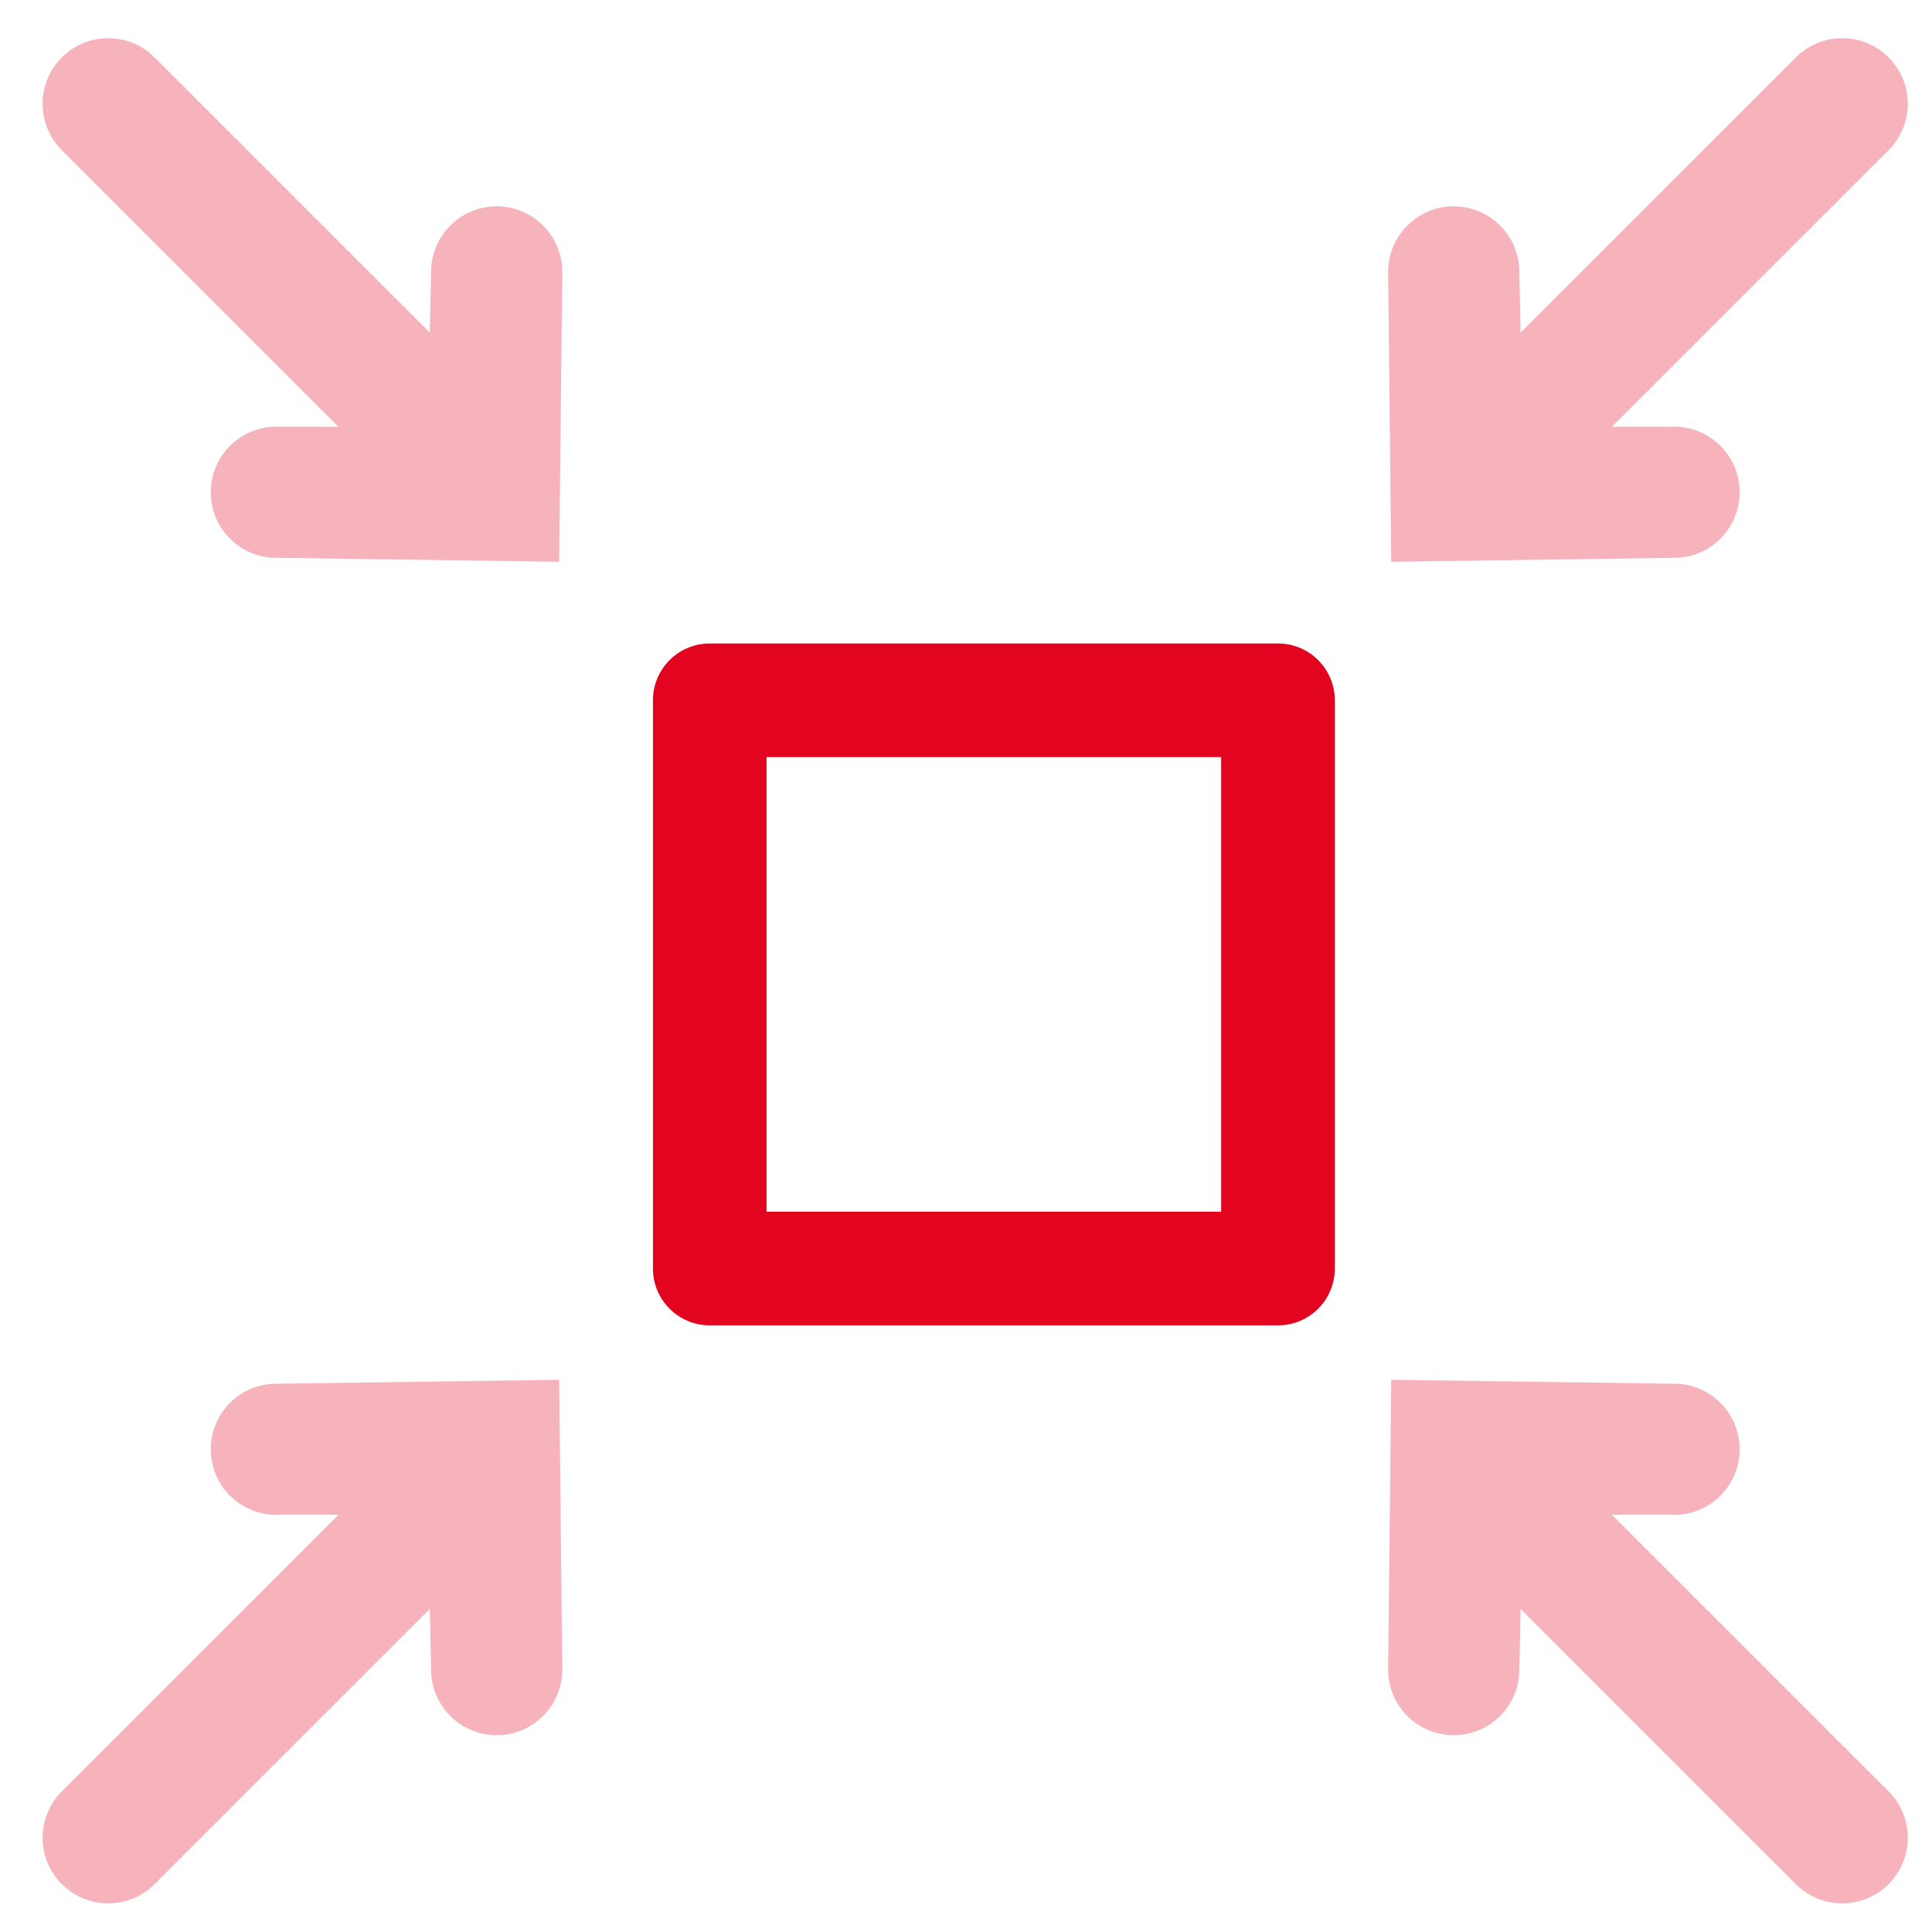 <?xml version="1.0" encoding="UTF-8"?>
<svg width="51px" height="51px" viewBox="0 0 51 51" version="1.1" xmlns="http://www.w3.org/2000/svg" xmlns:xlink="http://www.w3.org/1999/xlink">
    <title>2725733D-F727-4575-B596-EAFBA383B4CA</title>
    <defs>
        <path d="M0,0 L150,0 L150,69 L1360,69 L1360,778 L0,778 L0,0 Z" id="path-1"></path>
        <filter x="-1.1%" y="-1.4%" width="102.2%" height="103.9%" filterUnits="objectBoundingBox" id="filter-2">
            <feMorphology radius="1" operator="dilate" in="SourceAlpha" result="shadowSpreadOuter1"></feMorphology>
            <feOffset dx="0" dy="4" in="shadowSpreadOuter1" result="shadowOffsetOuter1"></feOffset>
            <feGaussianBlur stdDeviation="4" in="shadowOffsetOuter1" result="shadowBlurOuter1"></feGaussianBlur>
            <feComposite in="shadowBlurOuter1" in2="SourceAlpha" operator="out" result="shadowBlurOuter1"></feComposite>
            <feColorMatrix values="0 0 0 0 0   0 0 0 0 0   0 0 0 0 0  0 0 0 0.136 0" type="matrix" in="shadowBlurOuter1"></feColorMatrix>
        </filter>
    </defs>
    <g id="Help-Flash" stroke="none" stroke-width="1" fill="none" fill-rule="evenodd">
        <g id="Desktop/productos/help-flash/01" transform="translate(-593, -1254)">
            <rect fill="#FFFFFF" x="0" y="0" width="1600" height="6535"></rect>
            <g id="Group-5-Copy-6" transform="translate(120, 781)">
                <g id="Combined-Shape">
                    <use fill="black" fill-opacity="1" filter="url(#filter-2)" xlink:href="#path-1"></use>
                    <path stroke="#F3F3F3" stroke-width="1" d="M150.5,-0.5 L150.5,68.5 L1360.5,68.5 L1360.5,778.5 L-0.5,778.5 L-0.5,-0.5 L150.5,-0.5 Z" fill="#FFFFFF" fill-rule="evenodd"></path>
                </g>
                <g id="Group-10" transform="translate(38, 470.383)" fill-rule="nonzero">
                    <g id="Group-3" transform="translate(432.5, 0)">
                        <g id="Group-22" fill="#F6B3BC">
                            <g id="Group-20" transform="translate(45.743, 45.743) scale(-1, -1) rotate(45) translate(-45.743, -45.743) translate(36.394, 39.899)">
                                <path d="M10.897,0.507 C11.573,-0.169 12.67,-0.169 13.346,0.507 L13.346,0.507 L18.698,5.975 L13.262,11.26 C12.542,11.89 11.448,11.817 10.818,11.097 C10.189,10.378 10.261,9.284 10.981,8.654 L10.981,8.654 L12.059,7.575 L1.732,7.576 C0.826,7.576 0.082,6.88 0.006,5.994 L-1.8189894e-12,5.844 C-1.8189894e-12,4.888 0.775,4.113 1.732,4.113 L1.732,4.113 L12.006,4.112 L10.897,2.956 C10.261,2.32 10.223,1.311 10.785,0.631 Z" id="Combined-Shape"></path>
                            </g>
                            <g id="Group-20-Copy-2" transform="translate(45.743, 10.743) scale(-1, 1) rotate(45) translate(-45.743, -10.743) translate(36.394, 4.899)">
                                <path d="M10.897,0.507 C11.573,-0.169 12.67,-0.169 13.346,0.507 L13.346,0.507 L18.698,5.975 L13.262,11.26 C12.542,11.89 11.448,11.817 10.818,11.097 C10.189,10.378 10.261,9.284 10.981,8.654 L10.981,8.654 L12.059,7.575 L1.732,7.576 C0.826,7.576 0.082,6.88 0.006,5.994 L-1.8189894e-12,5.844 C-1.8189894e-12,4.888 0.775,4.113 1.732,4.113 L1.732,4.113 L12.006,4.112 L10.897,2.956 C10.261,2.32 10.223,1.311 10.785,0.631 Z" id="Combined-Shape"></path>
                            </g>
                            <g id="Group-20-Copy" transform="translate(10.743, 45.743) scale(1, -1) rotate(45) translate(-10.743, -45.743) translate(1.394, 39.899)">
                                <path d="M10.897,0.507 C11.573,-0.169 12.67,-0.169 13.346,0.507 L13.346,0.507 L18.698,5.975 L13.262,11.26 C12.542,11.89 11.448,11.817 10.818,11.097 C10.189,10.378 10.261,9.284 10.981,8.654 L10.981,8.654 L12.059,7.575 L1.732,7.576 C0.826,7.576 0.082,6.88 0.006,5.994 L-1.8189894e-12,5.844 C-1.8189894e-12,4.888 0.775,4.113 1.732,4.113 L1.732,4.113 L12.006,4.112 L10.897,2.956 C10.261,2.32 10.223,1.311 10.785,0.631 Z" id="Combined-Shape"></path>
                            </g>
                            <g id="Group-20-Copy-3" transform="translate(10.743, 10.743) rotate(45) translate(-10.743, -10.743) translate(1.394, 4.899)">
                                <path d="M10.897,0.507 C11.573,-0.169 12.67,-0.169 13.346,0.507 L13.346,0.507 L18.698,5.975 L13.262,11.26 C12.542,11.89 11.448,11.817 10.818,11.097 C10.189,10.378 10.261,9.284 10.981,8.654 L10.981,8.654 L12.059,7.575 L1.732,7.576 C0.826,7.576 0.082,6.88 0.006,5.994 L-1.8189894e-12,5.844 C-1.8189894e-12,4.888 0.775,4.113 1.732,4.113 L1.732,4.113 L12.006,4.112 L10.897,2.956 C10.261,2.32 10.223,1.311 10.785,0.631 Z" id="Combined-Shape"></path>
                            </g>
                        </g>
                        <path d="M36.236,19.603 L21.236,19.603 C20.407,19.603 19.736,20.275 19.736,21.103 L19.736,36.103 C19.736,36.932 20.407,37.603 21.236,37.603 L36.236,37.603 C37.064,37.603 37.736,36.932 37.736,36.103 L37.736,21.103 C37.736,20.275 37.064,19.603 36.236,19.603 Z M34.735,22.603 L34.735,34.603 L22.735,34.603 L22.735,22.603 L34.735,22.603 Z" id="Rectangle" fill="#E30420"></path>
                    </g>
                </g>
            </g>
        </g>
    </g>
</svg>